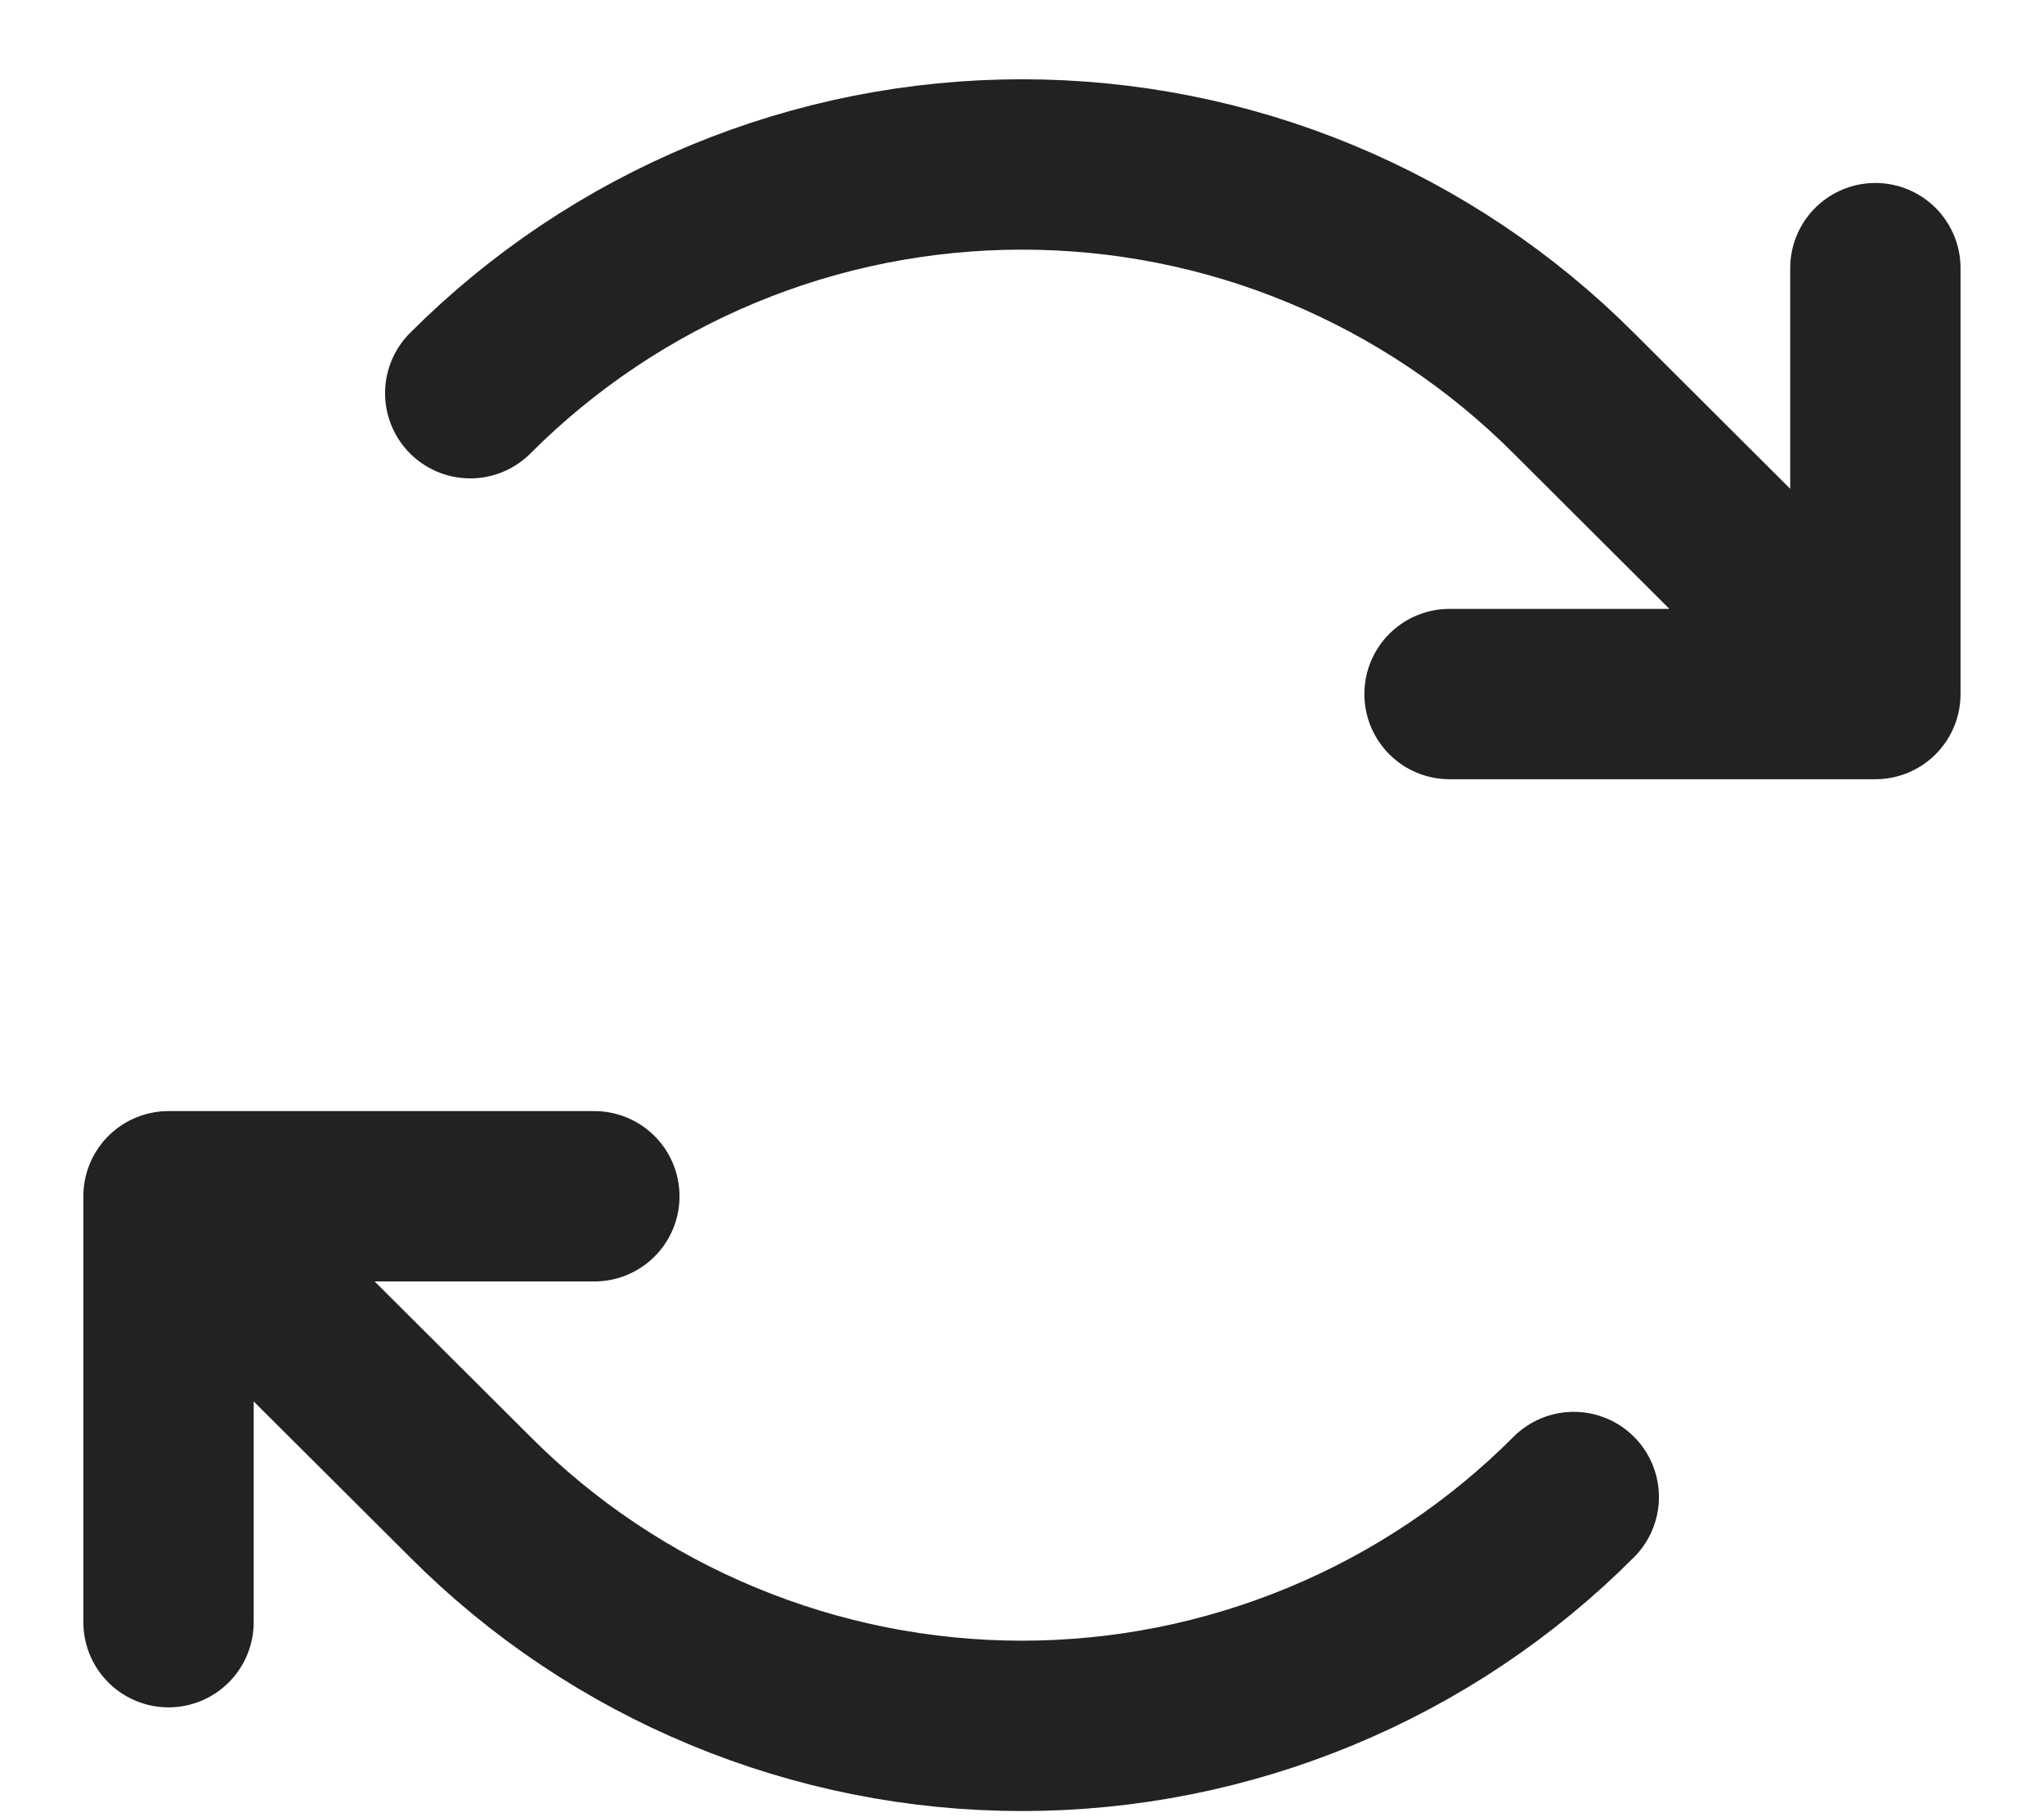 <?xml version="1.0" encoding="UTF-8"?> <svg xmlns="http://www.w3.org/2000/svg" width="18" height="16" viewBox="0 0 18 16" fill="none"><path d="M12.765 6.111H16.515M16.515 6.111V2.361M16.515 6.111L13.859 3.462C13.222 2.824 12.464 2.317 11.63 1.971C10.796 1.625 9.903 1.448 9 1.448C8.097 1.448 7.204 1.625 6.37 1.971C5.536 2.317 4.778 2.824 4.141 3.462M5.234 10.533H1.484M1.484 10.533V14.283M1.484 10.533L4.141 13.181C4.778 13.82 5.536 14.327 6.37 14.672C7.204 15.018 8.097 15.196 9 15.196C9.903 15.196 10.796 15.018 11.63 14.672C12.464 14.327 13.222 13.82 13.859 13.181" stroke="#222222" stroke-width="1.5" stroke-linecap="round" stroke-linejoin="round"></path></svg> 